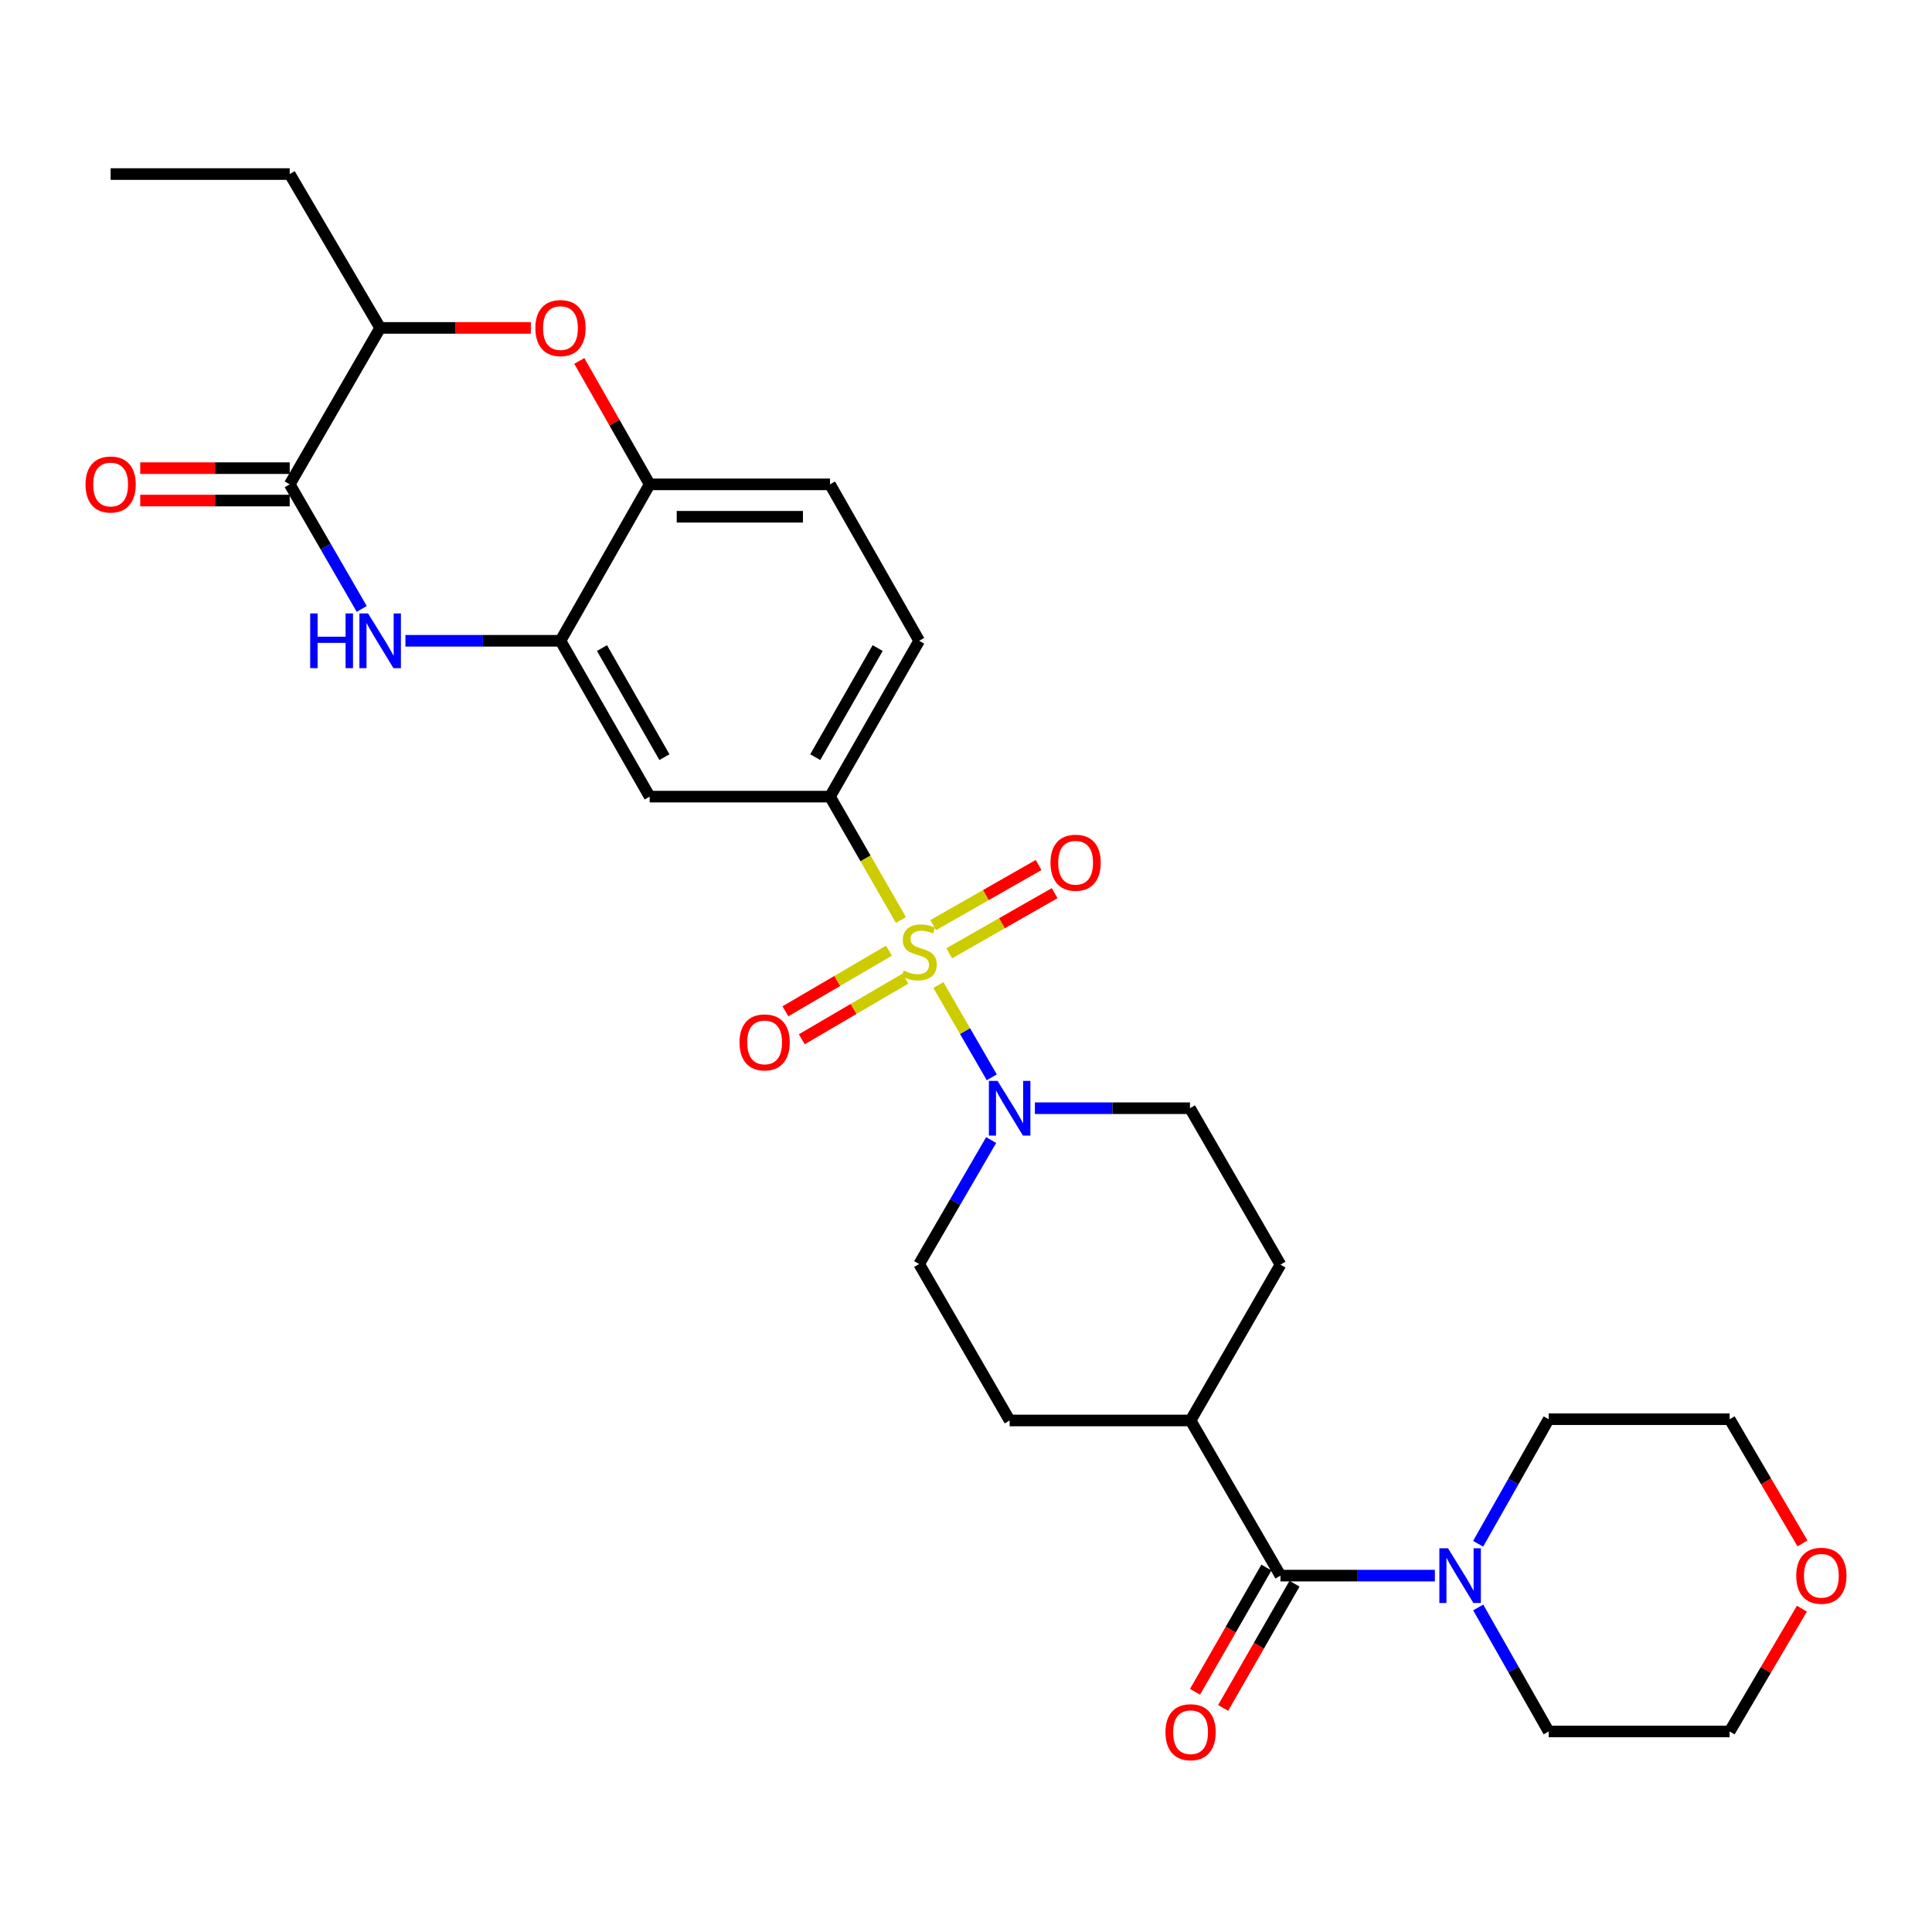 <?xml version='1.0' encoding='iso-8859-1'?>
<svg version='1.1' baseProfile='full'
              xmlns='http://www.w3.org/2000/svg'
                      xmlns:rdkit='http://www.rdkit.org/xml'
                      xmlns:xlink='http://www.w3.org/1999/xlink'
                  xml:space='preserve'
width='1000px' height='1000px' viewBox='0 0 1000 1000'>
<!-- END OF HEADER -->
<rect style='opacity:1.0;fill:#FFFFFF;stroke:none' width='1000' height='1000' x='0' y='0'> </rect>
<path class='bond-1' d='M 485.715,509.852 L 499.527,533.732' style='fill:none;fill-rule:evenodd;stroke:#CCCC00;stroke-width:6px;stroke-linecap:butt;stroke-linejoin:miter;stroke-opacity:1' />
<path class='bond-1' d='M 499.527,533.732 L 513.339,557.612' style='fill:none;fill-rule:evenodd;stroke:#0000FF;stroke-width:6px;stroke-linecap:butt;stroke-linejoin:miter;stroke-opacity:1' />
<path class='bond-3' d='M 466.311,476.198 L 447.96,444.266' style='fill:none;fill-rule:evenodd;stroke:#CCCC00;stroke-width:6px;stroke-linecap:butt;stroke-linejoin:miter;stroke-opacity:1' />
<path class='bond-3' d='M 447.96,444.266 L 429.608,412.334' style='fill:none;fill-rule:evenodd;stroke:#000000;stroke-width:6px;stroke-linecap:butt;stroke-linejoin:miter;stroke-opacity:1' />
<path class='bond-11' d='M 460.121,492.067 L 433.321,507.758' style='fill:none;fill-rule:evenodd;stroke:#CCCC00;stroke-width:6px;stroke-linecap:butt;stroke-linejoin:miter;stroke-opacity:1' />
<path class='bond-11' d='M 433.321,507.758 L 406.522,523.448' style='fill:none;fill-rule:evenodd;stroke:#FF0000;stroke-width:6px;stroke-linecap:butt;stroke-linejoin:miter;stroke-opacity:1' />
<path class='bond-11' d='M 468.598,506.546 L 441.798,522.236' style='fill:none;fill-rule:evenodd;stroke:#CCCC00;stroke-width:6px;stroke-linecap:butt;stroke-linejoin:miter;stroke-opacity:1' />
<path class='bond-11' d='M 441.798,522.236 L 414.999,537.927' style='fill:none;fill-rule:evenodd;stroke:#FF0000;stroke-width:6px;stroke-linecap:butt;stroke-linejoin:miter;stroke-opacity:1' />
<path class='bond-12' d='M 491.322,493.415 L 518.606,477.857' style='fill:none;fill-rule:evenodd;stroke:#CCCC00;stroke-width:6px;stroke-linecap:butt;stroke-linejoin:miter;stroke-opacity:1' />
<path class='bond-12' d='M 518.606,477.857 L 545.89,462.299' style='fill:none;fill-rule:evenodd;stroke:#FF0000;stroke-width:6px;stroke-linecap:butt;stroke-linejoin:miter;stroke-opacity:1' />
<path class='bond-12' d='M 483.011,478.84 L 510.295,463.282' style='fill:none;fill-rule:evenodd;stroke:#CCCC00;stroke-width:6px;stroke-linecap:butt;stroke-linejoin:miter;stroke-opacity:1' />
<path class='bond-12' d='M 510.295,463.282 L 537.579,447.725' style='fill:none;fill-rule:evenodd;stroke:#FF0000;stroke-width:6px;stroke-linecap:butt;stroke-linejoin:miter;stroke-opacity:1' />
<path class='bond-0' d='M 209.845,331.67 L 249.973,331.67' style='fill:none;fill-rule:evenodd;stroke:#0000FF;stroke-width:6px;stroke-linecap:butt;stroke-linejoin:miter;stroke-opacity:1' />
<path class='bond-0' d='M 249.973,331.67 L 290.102,331.67' style='fill:none;fill-rule:evenodd;stroke:#000000;stroke-width:6px;stroke-linecap:butt;stroke-linejoin:miter;stroke-opacity:1' />
<path class='bond-2' d='M 187.232,315.172 L 168.592,282.936' style='fill:none;fill-rule:evenodd;stroke:#0000FF;stroke-width:6px;stroke-linecap:butt;stroke-linejoin:miter;stroke-opacity:1' />
<path class='bond-2' d='M 168.592,282.936 L 149.952,250.699' style='fill:none;fill-rule:evenodd;stroke:#000000;stroke-width:6px;stroke-linecap:butt;stroke-linejoin:miter;stroke-opacity:1' />
<path class='bond-14' d='M 535.667,573.614 L 575.796,573.614' style='fill:none;fill-rule:evenodd;stroke:#0000FF;stroke-width:6px;stroke-linecap:butt;stroke-linejoin:miter;stroke-opacity:1' />
<path class='bond-14' d='M 575.796,573.614 L 615.924,573.614' style='fill:none;fill-rule:evenodd;stroke:#000000;stroke-width:6px;stroke-linecap:butt;stroke-linejoin:miter;stroke-opacity:1' />
<path class='bond-15' d='M 513.016,590.105 L 494.386,622.182' style='fill:none;fill-rule:evenodd;stroke:#0000FF;stroke-width:6px;stroke-linecap:butt;stroke-linejoin:miter;stroke-opacity:1' />
<path class='bond-15' d='M 494.386,622.182 L 475.756,654.259' style='fill:none;fill-rule:evenodd;stroke:#000000;stroke-width:6px;stroke-linecap:butt;stroke-linejoin:miter;stroke-opacity:1' />
<path class='bond-16' d='M 149.952,242.311 L 111.267,242.311' style='fill:none;fill-rule:evenodd;stroke:#000000;stroke-width:6px;stroke-linecap:butt;stroke-linejoin:miter;stroke-opacity:1' />
<path class='bond-16' d='M 111.267,242.311 L 72.582,242.311' style='fill:none;fill-rule:evenodd;stroke:#FF0000;stroke-width:6px;stroke-linecap:butt;stroke-linejoin:miter;stroke-opacity:1' />
<path class='bond-16' d='M 149.952,259.088 L 111.267,259.088' style='fill:none;fill-rule:evenodd;stroke:#000000;stroke-width:6px;stroke-linecap:butt;stroke-linejoin:miter;stroke-opacity:1' />
<path class='bond-16' d='M 111.267,259.088 L 72.582,259.088' style='fill:none;fill-rule:evenodd;stroke:#FF0000;stroke-width:6px;stroke-linecap:butt;stroke-linejoin:miter;stroke-opacity:1' />
<path class='bond-31' d='M 149.952,250.699 L 196.771,169.728' style='fill:none;fill-rule:evenodd;stroke:#000000;stroke-width:6px;stroke-linecap:butt;stroke-linejoin:miter;stroke-opacity:1' />
<path class='bond-8' d='M 429.608,412.334 L 336.268,412.334' style='fill:none;fill-rule:evenodd;stroke:#000000;stroke-width:6px;stroke-linecap:butt;stroke-linejoin:miter;stroke-opacity:1' />
<path class='bond-18' d='M 429.608,412.334 L 475.756,331.67' style='fill:none;fill-rule:evenodd;stroke:#000000;stroke-width:6px;stroke-linecap:butt;stroke-linejoin:miter;stroke-opacity:1' />
<path class='bond-18' d='M 421.968,391.903 L 454.271,335.438' style='fill:none;fill-rule:evenodd;stroke:#000000;stroke-width:6px;stroke-linecap:butt;stroke-linejoin:miter;stroke-opacity:1' />
<path class='bond-4' d='M 290.102,331.67 L 336.268,412.334' style='fill:none;fill-rule:evenodd;stroke:#000000;stroke-width:6px;stroke-linecap:butt;stroke-linejoin:miter;stroke-opacity:1' />
<path class='bond-4' d='M 311.588,335.436 L 343.905,391.9' style='fill:none;fill-rule:evenodd;stroke:#000000;stroke-width:6px;stroke-linecap:butt;stroke-linejoin:miter;stroke-opacity:1' />
<path class='bond-30' d='M 290.102,331.67 L 336.268,250.699' style='fill:none;fill-rule:evenodd;stroke:#000000;stroke-width:6px;stroke-linecap:butt;stroke-linejoin:miter;stroke-opacity:1' />
<path class='bond-5' d='M 662.762,815.539 L 616.241,735.239' style='fill:none;fill-rule:evenodd;stroke:#000000;stroke-width:6px;stroke-linecap:butt;stroke-linejoin:miter;stroke-opacity:1' />
<path class='bond-7' d='M 662.762,815.539 L 702.723,815.539' style='fill:none;fill-rule:evenodd;stroke:#000000;stroke-width:6px;stroke-linecap:butt;stroke-linejoin:miter;stroke-opacity:1' />
<path class='bond-7' d='M 702.723,815.539 L 742.683,815.539' style='fill:none;fill-rule:evenodd;stroke:#0000FF;stroke-width:6px;stroke-linecap:butt;stroke-linejoin:miter;stroke-opacity:1' />
<path class='bond-17' d='M 655.489,811.359 L 637.013,843.513' style='fill:none;fill-rule:evenodd;stroke:#000000;stroke-width:6px;stroke-linecap:butt;stroke-linejoin:miter;stroke-opacity:1' />
<path class='bond-17' d='M 637.013,843.513 L 618.537,875.666' style='fill:none;fill-rule:evenodd;stroke:#FF0000;stroke-width:6px;stroke-linecap:butt;stroke-linejoin:miter;stroke-opacity:1' />
<path class='bond-17' d='M 670.036,819.718 L 651.56,851.872' style='fill:none;fill-rule:evenodd;stroke:#000000;stroke-width:6px;stroke-linecap:butt;stroke-linejoin:miter;stroke-opacity:1' />
<path class='bond-17' d='M 651.56,851.872 L 633.085,884.025' style='fill:none;fill-rule:evenodd;stroke:#FF0000;stroke-width:6px;stroke-linecap:butt;stroke-linejoin:miter;stroke-opacity:1' />
<path class='bond-6' d='M 299.846,186.819 L 318.057,218.759' style='fill:none;fill-rule:evenodd;stroke:#FF0000;stroke-width:6px;stroke-linecap:butt;stroke-linejoin:miter;stroke-opacity:1' />
<path class='bond-6' d='M 318.057,218.759 L 336.268,250.699' style='fill:none;fill-rule:evenodd;stroke:#000000;stroke-width:6px;stroke-linecap:butt;stroke-linejoin:miter;stroke-opacity:1' />
<path class='bond-10' d='M 274.769,169.728 L 235.77,169.728' style='fill:none;fill-rule:evenodd;stroke:#FF0000;stroke-width:6px;stroke-linecap:butt;stroke-linejoin:miter;stroke-opacity:1' />
<path class='bond-10' d='M 235.77,169.728 L 196.771,169.728' style='fill:none;fill-rule:evenodd;stroke:#000000;stroke-width:6px;stroke-linecap:butt;stroke-linejoin:miter;stroke-opacity:1' />
<path class='bond-23' d='M 765.084,799.053 L 783.341,766.815' style='fill:none;fill-rule:evenodd;stroke:#0000FF;stroke-width:6px;stroke-linecap:butt;stroke-linejoin:miter;stroke-opacity:1' />
<path class='bond-23' d='M 783.341,766.815 L 801.597,734.577' style='fill:none;fill-rule:evenodd;stroke:#000000;stroke-width:6px;stroke-linecap:butt;stroke-linejoin:miter;stroke-opacity:1' />
<path class='bond-24' d='M 765.115,832.018 L 783.356,864.11' style='fill:none;fill-rule:evenodd;stroke:#0000FF;stroke-width:6px;stroke-linecap:butt;stroke-linejoin:miter;stroke-opacity:1' />
<path class='bond-24' d='M 783.356,864.11 L 801.597,896.202' style='fill:none;fill-rule:evenodd;stroke:#000000;stroke-width:6px;stroke-linecap:butt;stroke-linejoin:miter;stroke-opacity:1' />
<path class='bond-9' d='M 336.268,250.699 L 429.608,250.699' style='fill:none;fill-rule:evenodd;stroke:#000000;stroke-width:6px;stroke-linecap:butt;stroke-linejoin:miter;stroke-opacity:1' />
<path class='bond-9' d='M 350.269,267.477 L 415.607,267.477' style='fill:none;fill-rule:evenodd;stroke:#000000;stroke-width:6px;stroke-linecap:butt;stroke-linejoin:miter;stroke-opacity:1' />
<path class='bond-25' d='M 196.771,169.728 L 149.952,90.09' style='fill:none;fill-rule:evenodd;stroke:#000000;stroke-width:6px;stroke-linecap:butt;stroke-linejoin:miter;stroke-opacity:1' />
<path class='bond-13' d='M 616.241,735.239 L 522.594,735.239' style='fill:none;fill-rule:evenodd;stroke:#000000;stroke-width:6px;stroke-linecap:butt;stroke-linejoin:miter;stroke-opacity:1' />
<path class='bond-29' d='M 616.241,735.239 L 662.762,654.575' style='fill:none;fill-rule:evenodd;stroke:#000000;stroke-width:6px;stroke-linecap:butt;stroke-linejoin:miter;stroke-opacity:1' />
<path class='bond-20' d='M 615.924,573.614 L 662.762,654.575' style='fill:none;fill-rule:evenodd;stroke:#000000;stroke-width:6px;stroke-linecap:butt;stroke-linejoin:miter;stroke-opacity:1' />
<path class='bond-21' d='M 475.756,654.259 L 522.594,735.239' style='fill:none;fill-rule:evenodd;stroke:#000000;stroke-width:6px;stroke-linecap:butt;stroke-linejoin:miter;stroke-opacity:1' />
<path class='bond-19' d='M 475.756,331.67 L 429.608,250.699' style='fill:none;fill-rule:evenodd;stroke:#000000;stroke-width:6px;stroke-linecap:butt;stroke-linejoin:miter;stroke-opacity:1' />
<path class='bond-22' d='M 932.669,832.639 L 913.962,864.42' style='fill:none;fill-rule:evenodd;stroke:#FF0000;stroke-width:6px;stroke-linecap:butt;stroke-linejoin:miter;stroke-opacity:1' />
<path class='bond-22' d='M 913.962,864.42 L 895.254,896.202' style='fill:none;fill-rule:evenodd;stroke:#000000;stroke-width:6px;stroke-linecap:butt;stroke-linejoin:miter;stroke-opacity:1' />
<path class='bond-32' d='M 932.961,798.872 L 914.108,766.725' style='fill:none;fill-rule:evenodd;stroke:#FF0000;stroke-width:6px;stroke-linecap:butt;stroke-linejoin:miter;stroke-opacity:1' />
<path class='bond-32' d='M 914.108,766.725 L 895.254,734.577' style='fill:none;fill-rule:evenodd;stroke:#000000;stroke-width:6px;stroke-linecap:butt;stroke-linejoin:miter;stroke-opacity:1' />
<path class='bond-27' d='M 801.597,734.577 L 895.254,734.577' style='fill:none;fill-rule:evenodd;stroke:#000000;stroke-width:6px;stroke-linecap:butt;stroke-linejoin:miter;stroke-opacity:1' />
<path class='bond-26' d='M 801.597,896.202 L 895.254,896.202' style='fill:none;fill-rule:evenodd;stroke:#000000;stroke-width:6px;stroke-linecap:butt;stroke-linejoin:miter;stroke-opacity:1' />
<path class='bond-28' d='M 149.952,90.09 L 57.265,90.09' style='fill:none;fill-rule:evenodd;stroke:#000000;stroke-width:6px;stroke-linecap:butt;stroke-linejoin:miter;stroke-opacity:1' />
<path  class='atom-0' d='M 467.756 502.354
Q 468.076 502.474, 469.396 503.034
Q 470.716 503.594, 472.156 503.954
Q 473.636 504.274, 475.076 504.274
Q 477.756 504.274, 479.316 502.994
Q 480.876 501.674, 480.876 499.394
Q 480.876 497.834, 480.076 496.874
Q 479.316 495.914, 478.116 495.394
Q 476.916 494.874, 474.916 494.274
Q 472.396 493.514, 470.876 492.794
Q 469.396 492.074, 468.316 490.554
Q 467.276 489.034, 467.276 486.474
Q 467.276 482.914, 469.676 480.714
Q 472.116 478.514, 476.916 478.514
Q 480.196 478.514, 483.916 480.074
L 482.996 483.154
Q 479.596 481.754, 477.036 481.754
Q 474.276 481.754, 472.756 482.914
Q 471.236 484.034, 471.276 485.994
Q 471.276 487.514, 472.036 488.434
Q 472.836 489.354, 473.956 489.874
Q 475.116 490.394, 477.036 490.994
Q 479.596 491.794, 481.116 492.594
Q 482.636 493.394, 483.716 495.034
Q 484.836 496.634, 484.836 499.394
Q 484.836 503.314, 482.196 505.434
Q 479.596 507.514, 475.236 507.514
Q 472.716 507.514, 470.796 506.954
Q 468.916 506.434, 466.676 505.514
L 467.756 502.354
' fill='#CCCC00'/>
<path  class='atom-1' d='M 160.551 317.51
L 164.391 317.51
L 164.391 329.55
L 178.871 329.55
L 178.871 317.51
L 182.711 317.51
L 182.711 345.83
L 178.871 345.83
L 178.871 332.75
L 164.391 332.75
L 164.391 345.83
L 160.551 345.83
L 160.551 317.51
' fill='#0000FF'/>
<path  class='atom-1' d='M 190.511 317.51
L 199.791 332.51
Q 200.711 333.99, 202.191 336.67
Q 203.671 339.35, 203.751 339.51
L 203.751 317.51
L 207.511 317.51
L 207.511 345.83
L 203.631 345.83
L 193.671 329.43
Q 192.511 327.51, 191.271 325.31
Q 190.071 323.11, 189.711 322.43
L 189.711 345.83
L 186.031 345.83
L 186.031 317.51
L 190.511 317.51
' fill='#0000FF'/>
<path  class='atom-2' d='M 516.334 559.454
L 525.614 574.454
Q 526.534 575.934, 528.014 578.614
Q 529.494 581.294, 529.574 581.454
L 529.574 559.454
L 533.334 559.454
L 533.334 587.774
L 529.454 587.774
L 519.494 571.374
Q 518.334 569.454, 517.094 567.254
Q 515.894 565.054, 515.534 564.374
L 515.534 587.774
L 511.854 587.774
L 511.854 559.454
L 516.334 559.454
' fill='#0000FF'/>
<path  class='atom-7' d='M 277.102 169.808
Q 277.102 163.008, 280.462 159.208
Q 283.822 155.408, 290.102 155.408
Q 296.382 155.408, 299.742 159.208
Q 303.102 163.008, 303.102 169.808
Q 303.102 176.688, 299.702 180.608
Q 296.302 184.488, 290.102 184.488
Q 283.862 184.488, 280.462 180.608
Q 277.102 176.728, 277.102 169.808
M 290.102 181.288
Q 294.422 181.288, 296.742 178.408
Q 299.102 175.488, 299.102 169.808
Q 299.102 164.248, 296.742 161.448
Q 294.422 158.608, 290.102 158.608
Q 285.782 158.608, 283.422 161.408
Q 281.102 164.208, 281.102 169.808
Q 281.102 175.528, 283.422 178.408
Q 285.782 181.288, 290.102 181.288
' fill='#FF0000'/>
<path  class='atom-8' d='M 749.488 801.379
L 758.768 816.379
Q 759.688 817.859, 761.168 820.539
Q 762.648 823.219, 762.728 823.379
L 762.728 801.379
L 766.488 801.379
L 766.488 829.699
L 762.608 829.699
L 752.648 813.299
Q 751.488 811.379, 750.248 809.179
Q 749.048 806.979, 748.688 806.299
L 748.688 829.699
L 745.008 829.699
L 745.008 801.379
L 749.488 801.379
' fill='#0000FF'/>
<path  class='atom-12' d='M 382.773 539.542
Q 382.773 532.742, 386.133 528.942
Q 389.493 525.142, 395.773 525.142
Q 402.053 525.142, 405.413 528.942
Q 408.773 532.742, 408.773 539.542
Q 408.773 546.422, 405.373 550.342
Q 401.973 554.222, 395.773 554.222
Q 389.533 554.222, 386.133 550.342
Q 382.773 546.462, 382.773 539.542
M 395.773 551.022
Q 400.093 551.022, 402.413 548.142
Q 404.773 545.222, 404.773 539.542
Q 404.773 533.982, 402.413 531.182
Q 400.093 528.342, 395.773 528.342
Q 391.453 528.342, 389.093 531.142
Q 386.773 533.942, 386.773 539.542
Q 386.773 545.262, 389.093 548.142
Q 391.453 551.022, 395.773 551.022
' fill='#FF0000'/>
<path  class='atom-13' d='M 543.737 446.538
Q 543.737 439.738, 547.097 435.938
Q 550.457 432.138, 556.737 432.138
Q 563.017 432.138, 566.377 435.938
Q 569.737 439.738, 569.737 446.538
Q 569.737 453.418, 566.337 457.338
Q 562.937 461.218, 556.737 461.218
Q 550.497 461.218, 547.097 457.338
Q 543.737 453.458, 543.737 446.538
M 556.737 458.018
Q 561.057 458.018, 563.377 455.138
Q 565.737 452.218, 565.737 446.538
Q 565.737 440.978, 563.377 438.178
Q 561.057 435.338, 556.737 435.338
Q 552.417 435.338, 550.057 438.138
Q 547.737 440.938, 547.737 446.538
Q 547.737 452.258, 550.057 455.138
Q 552.417 458.018, 556.737 458.018
' fill='#FF0000'/>
<path  class='atom-17' d='M 44.265 250.779
Q 44.265 243.979, 47.625 240.179
Q 50.985 236.379, 57.265 236.379
Q 63.545 236.379, 66.905 240.179
Q 70.265 243.979, 70.265 250.779
Q 70.265 257.659, 66.865 261.579
Q 63.465 265.459, 57.265 265.459
Q 51.025 265.459, 47.625 261.579
Q 44.265 257.699, 44.265 250.779
M 57.265 262.259
Q 61.585 262.259, 63.905 259.379
Q 66.265 256.459, 66.265 250.779
Q 66.265 245.219, 63.905 242.419
Q 61.585 239.579, 57.265 239.579
Q 52.945 239.579, 50.585 242.379
Q 48.265 245.179, 48.265 250.779
Q 48.265 256.499, 50.585 259.379
Q 52.945 262.259, 57.265 262.259
' fill='#FF0000'/>
<path  class='atom-18' d='M 603.241 896.58
Q 603.241 889.78, 606.601 885.98
Q 609.961 882.18, 616.241 882.18
Q 622.521 882.18, 625.881 885.98
Q 629.241 889.78, 629.241 896.58
Q 629.241 903.46, 625.841 907.38
Q 622.441 911.26, 616.241 911.26
Q 610.001 911.26, 606.601 907.38
Q 603.241 903.5, 603.241 896.58
M 616.241 908.06
Q 620.561 908.06, 622.881 905.18
Q 625.241 902.26, 625.241 896.58
Q 625.241 891.02, 622.881 888.22
Q 620.561 885.38, 616.241 885.38
Q 611.921 885.38, 609.561 888.18
Q 607.241 890.98, 607.241 896.58
Q 607.241 902.3, 609.561 905.18
Q 611.921 908.06, 616.241 908.06
' fill='#FF0000'/>
<path  class='atom-23' d='M 929.735 815.619
Q 929.735 808.819, 933.095 805.019
Q 936.455 801.219, 942.735 801.219
Q 949.015 801.219, 952.375 805.019
Q 955.735 808.819, 955.735 815.619
Q 955.735 822.499, 952.335 826.419
Q 948.935 830.299, 942.735 830.299
Q 936.495 830.299, 933.095 826.419
Q 929.735 822.539, 929.735 815.619
M 942.735 827.099
Q 947.055 827.099, 949.375 824.219
Q 951.735 821.299, 951.735 815.619
Q 951.735 810.059, 949.375 807.259
Q 947.055 804.419, 942.735 804.419
Q 938.415 804.419, 936.055 807.219
Q 933.735 810.019, 933.735 815.619
Q 933.735 821.339, 936.055 824.219
Q 938.415 827.099, 942.735 827.099
' fill='#FF0000'/>
</svg>
